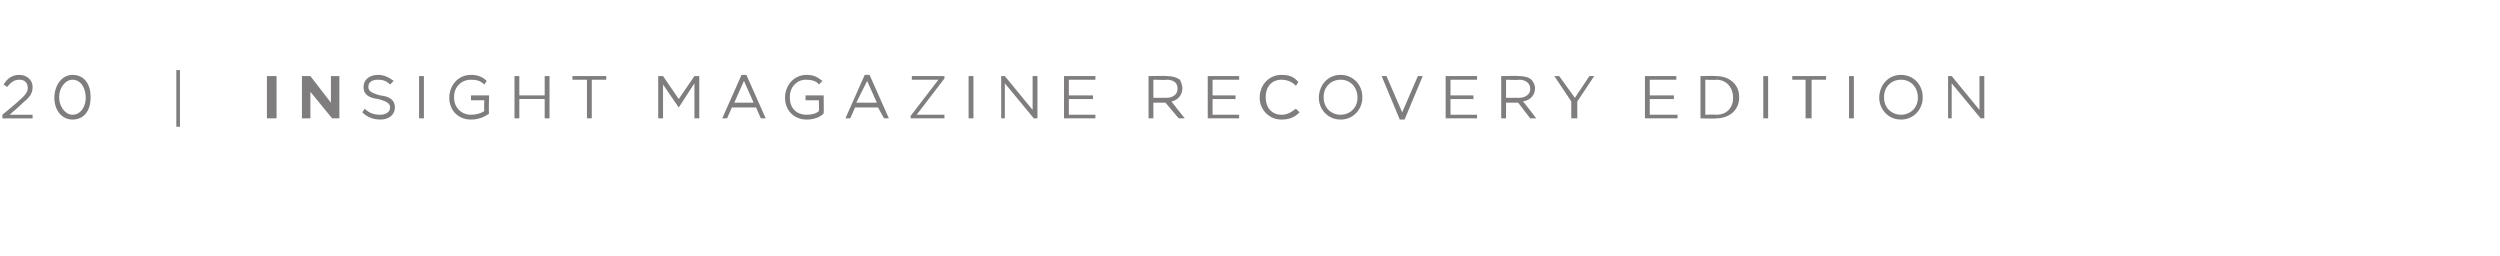 <svg xmlns="http://www.w3.org/2000/svg" version="1.1" width="207px" height="21.2px" viewBox="0 0 207 21.2"><desc>20 INSIGHT magazine RECOVERY EDITION</desc><defs/><g id="Polygon72842"><path d="m.2 9.5c0 0 1.34-1.11 1.3-1.1c.6-.5.8-.8.8-1.1c0-.5-.3-.7-.7-.7c-.4 0-.7.2-1 .6c0 0-.3-.2-.3-.2c.3-.5.7-.8 1.3-.8c.6 0 1.1.4 1.1 1c0 0 0 0 0 0c0 .6-.3.9-.9 1.4c0 .03-1 .9-1 .9l1.9 0l0 .3l-2.5 0l0-.3zm4.3-1.4c0 0 0 0 0 0c0-1 .6-1.9 1.5-1.9c1 0 1.5.8 1.5 1.8c0 0 0 .1 0 .1c0 1-.5 1.8-1.5 1.8c-.9 0-1.5-.8-1.5-1.8zm2.6 0c0 0 0 0 0 0c0-.8-.4-1.5-1.1-1.5c-.6 0-1.1.7-1.1 1.4c0 0 0 .1 0 .1c0 .7.5 1.4 1.1 1.4c.7 0 1.1-.7 1.1-1.4zm7.5-2.3l.3 0l0 4.7l-.3 0l0-4.7zm7.5.5l.8 0l0 3.5l-.8 0l0-3.5zm2.9 0l.7 0l1.7 2.2l0-2.2l.7 0l0 3.5l-.6 0l-1.8-2.2l0 2.2l-.7 0l0-3.5zm5 3c0 0 .2-.3.2-.3c.4.4.8.5 1.3.5c.4 0 .8-.2.8-.6c0 0 0 0 0 0c0-.3-.2-.5-1-.7c-.8-.1-1.2-.4-1.2-1c0 0 0 0 0 0c0-.6.5-1 1.2-1c.5 0 .9.2 1.3.5c0 0-.3.3-.3.3c-.3-.3-.6-.4-1-.4c-.5 0-.8.2-.8.6c0 0 0 0 0 0c0 .3.2.5 1 .7c.8.1 1.2.4 1.2 1c0 0 0 0 0 0c0 .6-.5 1-1.2 1c-.6 0-1.1-.2-1.5-.6zm4.7-3l.4 0l0 3.5l-.4 0l0-3.5zm2.5 1.8c0 0 0 0 0 0c0-1 .7-1.9 1.8-1.9c.6 0 1 .2 1.3.5c0 0-.2.3-.2.3c-.3-.3-.6-.4-1.1-.4c-.8 0-1.4.6-1.4 1.4c0 0 0 .1 0 .1c0 .8.6 1.4 1.4 1.4c.4 0 .8-.1 1.1-.3c-.03-.02 0-.9 0-.9l-1.1 0l0-.4l1.5 0c0 0-.05 1.46 0 1.5c-.4.3-.9.5-1.5.5c-1.1 0-1.8-.8-1.8-1.8zm5.4-1.8l.4 0l0 1.6l2.1 0l0-1.6l.4 0l0 3.5l-.4 0l0-1.6l-2.1 0l0 1.6l-.4 0l0-3.5zm6 .3l-1.2 0l0-.3l2.8 0l0 .3l-1.2 0l0 3.2l-.4 0l0-3.2zm5.9-.3l.4 0l1.3 1.9l1.3-1.9l.4 0l0 3.5l-.4 0l0-2.9l-1.3 2l0 0l-1.3-1.9l0 2.8l-.4 0l0-3.5zm6.9-.1l.4 0l1.6 3.6l-.4 0l-.4-.9l-2 0l-.4.9l-.4 0l1.6-3.6zm1 2.3l-.8-1.8l-.8 1.8l1.6 0zm2.6-.4c0 0 0 0 0 0c0-1 .7-1.9 1.8-1.9c.6 0 .9.2 1.3.5c0 0-.3.3-.3.3c-.2-.3-.6-.4-1.1-.4c-.7 0-1.3.6-1.3 1.4c0 0 0 .1 0 .1c0 .8.5 1.4 1.4 1.4c.4 0 .8-.1 1-.3c.03-.02 0-.9 0-.9l-1.1 0l0-.4l1.5 0c0 0 .02 1.46 0 1.5c-.3.3-.8.5-1.4.5c-1.1 0-1.8-.8-1.8-1.8zm6.6-1.9l.4 0l1.6 3.6l-.4 0l-.5-.9l-1.9 0l-.4.9l-.4 0l1.6-3.6zm1 2.3l-.8-1.8l-.9 1.8l1.7 0zm2.8 1.1l2.3-3l-2.2 0l0-.3l2.7 0l0 .2l-2.3 3l2.3 0l0 .3l-2.8 0l0-.2zm4.8-3.3l.4 0l0 3.5l-.4 0l0-3.5zm2.7 0l.3 0l2.3 2.8l0-2.8l.4 0l0 3.5l-.3 0l-2.4-2.9l0 2.9l-.3 0l0-3.5zm5.2 0l2.6 0l0 .3l-2.2 0l0 1.3l2 0l0 .3l-2 0l0 1.3l2.2 0l0 .3l-2.6 0l0-3.5zm7 0c0 0 1.54-.03 1.5 0c.5 0 .8.1 1.1.3c.1.2.2.5.2.7c0 0 0 0 0 0c0 .6-.4 1-.9 1.1c-.04-.02 1.1 1.4 1.1 1.4l-.5 0l-1.1-1.3l-1 0l0 1.3l-.4 0l0-3.5zm1.5 1.8c.5 0 .9-.3.9-.7c0 0 0-.1 0-.1c0-.4-.3-.7-.9-.7c.01.04-1.1 0-1.1 0l0 1.5c0 0 1.1-.01 1.1 0zm3.4-1.8l2.6 0l0 .3l-2.2 0l0 1.3l1.9 0l0 .3l-1.9 0l0 1.3l2.2 0l0 .3l-2.6 0l0-3.5zm4.3 1.8c0 0 0 0 0 0c0-1.1.8-1.9 1.8-1.9c.7 0 1.1.2 1.4.6c0 0-.2.3-.2.3c-.3-.3-.7-.5-1.2-.5c-.8 0-1.3.6-1.3 1.4c0 0 0 .1 0 .1c0 .8.5 1.4 1.3 1.4c.5 0 .8-.2 1.2-.5c0 0 .3.3.3.3c-.4.4-.8.6-1.5.6c-1 0-1.8-.8-1.8-1.8zm4.9 0c0 0 0 0 0 0c0-1 .7-1.9 1.8-1.9c1.1 0 1.8.9 1.8 1.8c0 0 0 .1 0 .1c0 .9-.7 1.8-1.8 1.8c-1.1 0-1.8-.9-1.8-1.8zm3.2 0c0 0 0 0 0 0c0-.9-.6-1.5-1.4-1.5c-.8 0-1.4.6-1.4 1.4c0 0 0 .1 0 .1c0 .8.6 1.4 1.4 1.4c.8 0 1.4-.6 1.4-1.4zm2-1.8l.4 0l1.3 3l1.3-3l.4 0l-1.5 3.6l-.4 0l-1.5-3.6zm5.3 0l2.6 0l0 .3l-2.2 0l0 1.3l1.9 0l0 .3l-1.9 0l0 1.3l2.2 0l0 .3l-2.6 0l0-3.5zm4.6 0c0 0 1.5-.03 1.5 0c.4 0 .8.1 1 .3c.2.2.3.5.3.7c0 0 0 0 0 0c0 .6-.4 1-1 1.1c.02-.02 1.1 1.4 1.1 1.4l-.5 0l-1-1.3l-1 0l0 1.3l-.4 0l0-3.5zm1.5 1.8c.5 0 .9-.3.9-.7c0 0 0-.1 0-.1c0-.4-.4-.7-.9-.7c-.03.04-1.1 0-1.1 0l0 1.5c0 0 1.07-.01 1.1 0zm4.3.3l-1.4-2.1l.4 0l1.3 1.8l1.2-1.8l.4 0l-1.4 2.1l0 1.4l-.5 0l0-1.4zm6.1-2.1l2.6 0l0 .3l-2.2 0l0 1.3l2 0l0 .3l-2 0l0 1.3l2.3 0l0 .3l-2.7 0l0-3.5zm4.6 0c0 0 1.25-.03 1.3 0c1.1 0 1.9.7 1.9 1.7c0 0 0 .1 0 .1c0 1-.8 1.7-1.9 1.7c-.05.04-1.3 0-1.3 0l0-3.5zm.4.3l0 2.9c0 0 .85-.03.9 0c.9 0 1.4-.6 1.4-1.4c0 0 0 0 0 0c0-.8-.5-1.5-1.4-1.5c-.05.04-.9 0-.9 0zm4.8-.3l.4 0l0 3.5l-.4 0l0-3.5zm3.5.3l-1.1 0l0-.3l2.8 0l0 .3l-1.2 0l0 3.2l-.5 0l0-3.2zm3.6-.3l.4 0l0 3.5l-.4 0l0-3.5zm2.5 1.8c0 0 0 0 0 0c0-1 .7-1.9 1.8-1.9c1.1 0 1.8.9 1.8 1.8c0 0 0 .1 0 .1c0 .9-.7 1.8-1.8 1.8c-1.1 0-1.8-.9-1.8-1.8zm3.2 0c0 0 0 0 0 0c0-.9-.6-1.5-1.4-1.5c-.8 0-1.4.6-1.4 1.4c0 0 0 .1 0 .1c0 .8.6 1.4 1.4 1.4c.8 0 1.4-.6 1.4-1.4zm2.5-1.8l.3 0l2.3 2.8l0-2.8l.4 0l0 3.5l-.3 0l-2.4-2.9l0 2.9l-.3 0l0-3.5z" stroke="none" fill="#7f7d7e"/></g></svg>